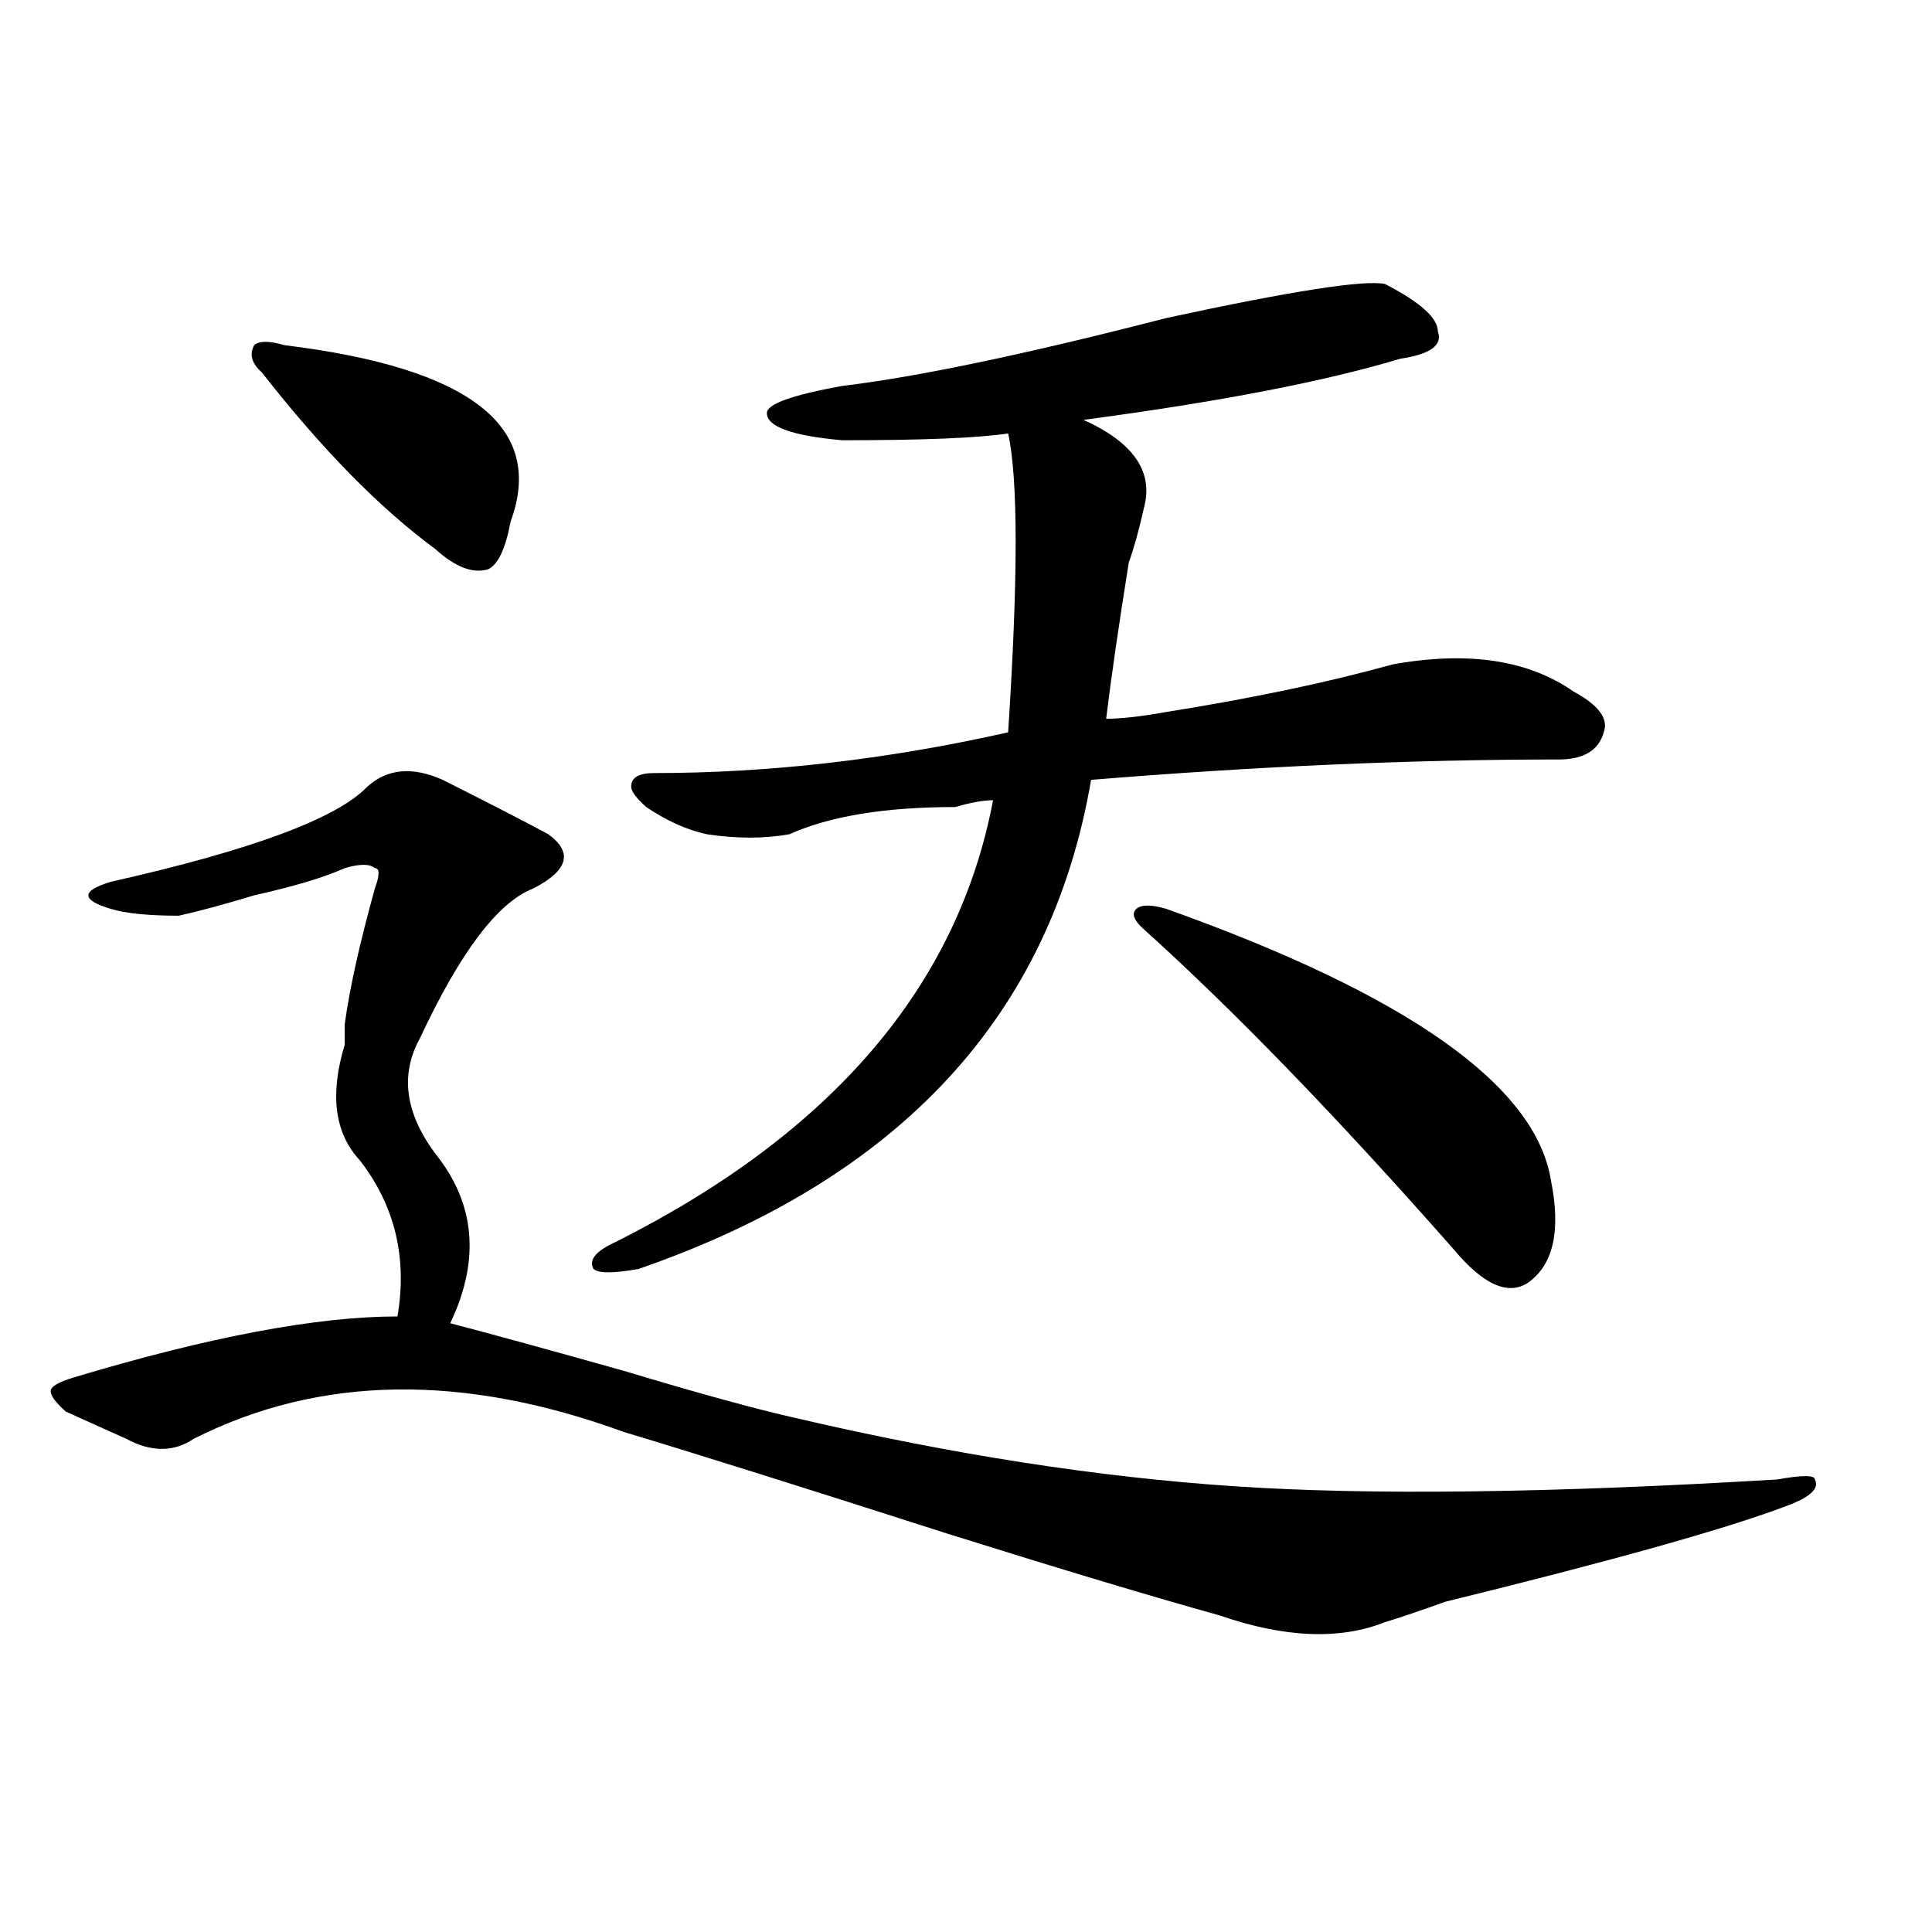 <?xml version="1.0" encoding="utf-8"?>
<!-- Generator: Adobe Illustrator 16.0.0, SVG Export Plug-In . SVG Version: 6.00 Build 0)  -->
<!DOCTYPE svg PUBLIC "-//W3C//DTD SVG 1.1//EN" "http://www.w3.org/Graphics/SVG/1.1/DTD/svg11.dtd">
<svg version="1.1" id="图层_1" xmlns="http://www.w3.org/2000/svg" xmlns:xlink="http://www.w3.org/1999/xlink" x="0px" y="0px"
	 width="1000px" height="1000px" viewBox="0 0 1000 1000" enable-background="new 0 0 1000 1000" xml:space="preserve">
<path d="M190.117,407.172c10.366-9.338,23.414-10.547,39.023-3.516c23.414,11.756,41.585,21.094,54.633,28.125
	c12.987,9.394,10.366,18.787-7.805,28.125c-18.231,7.031-37.743,32.85-58.535,77.344c-10.427,18.787-7.805,38.672,7.805,59.766
	c20.792,25.818,23.414,55.097,7.805,87.891c18.171,4.725,48.108,12.909,89.754,24.609c39.023,11.756,68.9,19.94,89.754,24.609
	c80.607,18.787,156.094,30.487,226.336,35.156c70.242,4.725,163.898,3.516,280.969-3.516c12.987-2.307,19.512-2.307,19.512,0
	c2.561,4.725-2.622,9.394-15.609,14.063c-31.219,11.756-89.754,28.125-175.605,49.219c-13.049,4.669-23.414,8.185-31.219,10.547
	c-23.414,9.338-52.072,8.185-85.852-3.516c-33.841-9.394-80.669-23.456-140.484-42.188c-72.864-23.4-128.777-40.979-167.801-52.734
	c-83.29-30.432-157.435-29.278-222.434,3.516c-10.427,7.031-22.134,7.031-35.121,0c-5.243-2.307-15.609-7.031-31.219-14.063
	c-5.243-4.669-7.805-8.185-7.805-10.547c0-2.307,3.902-4.669,11.707-7.031c70.242-21.094,126.155-31.641,167.801-31.641
	c5.183-30.432-1.341-57.403-19.512-80.859c-13.048-14.063-15.609-33.947-7.805-59.766c0-2.307,0-5.822,0-10.547
	c2.562-18.731,7.805-42.188,15.609-70.313c2.562-7.031,2.562-10.547,0-10.547c-2.622-2.307-7.805-2.307-15.609,0
	c-10.427,4.725-26.036,9.394-46.828,14.063c-15.609,4.725-28.657,8.24-39.023,10.547c-15.609,0-27.316-1.153-35.121-3.516
	c-7.805-2.307-11.707-4.669-11.707-7.031c0-2.307,3.902-4.669,11.707-7.031C130.241,440.021,174.508,423.597,190.117,407.172z
	 M147.191,178.656c96.218,11.755,135.241,42.188,117.07,91.406c-2.622,14.063-6.524,22.303-11.707,24.609
	c-7.805,2.362-16.95-1.153-27.316-10.547c-28.657-21.094-58.535-51.526-89.754-91.406c-5.243-4.669-6.524-9.339-3.902-14.063
	C134.144,176.349,139.387,176.349,147.191,178.656z M716.934,147.016c18.17,9.394,27.316,17.578,27.316,24.609
	c2.561,7.031-3.902,11.755-19.512,14.063c-39.023,11.755-93.656,22.302-163.898,31.641c25.975,11.755,36.401,26.972,31.219,45.703
	c-2.622,11.756-5.244,21.094-7.805,28.125c-5.244,32.85-9.146,59.766-11.707,80.859c7.805,0,18.17-1.153,31.219-3.516
	c44.206-7.031,83.229-15.216,117.07-24.609c39.023-7.031,70.242-2.307,93.656,14.063c12.987,7.031,18.17,14.063,15.609,21.094
	c-2.622,9.394-10.427,14.063-23.414,14.063c-75.486,0-156.094,3.516-241.945,10.547c-20.854,121.894-98.9,206.269-234.141,253.125
	c-13.048,2.362-20.853,2.362-23.414,0c-2.622-4.669,1.28-9.338,11.707-14.063c111.826-56.25,176.886-132.385,195.117-228.516
	c-5.244,0-11.707,1.209-19.512,3.516c-36.463,0-65.06,4.725-85.852,14.063c-13.049,2.362-27.316,2.362-42.926,0
	c-10.427-2.307-20.854-7.031-31.219-14.063c-5.243-4.669-7.805-8.185-7.805-10.547c0-4.669,3.902-7.031,11.707-7.031
	c59.815,0,120.973-7.031,183.41-21.094c5.183-79.65,5.183-131.231,0-154.688c-15.609,2.362-44.268,3.516-85.852,3.516
	c-26.036-2.308-39.023-7.031-39.023-14.063c0-4.669,12.987-9.339,39.023-14.063c39.023-4.669,94.937-16.37,167.801-35.156
	C668.764,150.531,706.507,144.708,716.934,147.016z M603.766,470.453c124.875,44.55,191.215,91.406,199.02,140.625
	c5.183,25.818,1.28,43.396-11.707,52.734c-10.427,7.031-23.414,1.209-39.023-17.578C692.178,578.284,638.887,523.188,592.059,481
	c-5.244-4.669-6.524-8.185-3.902-10.547C590.717,468.146,595.961,468.146,603.766,470.453z"/>
</svg>
